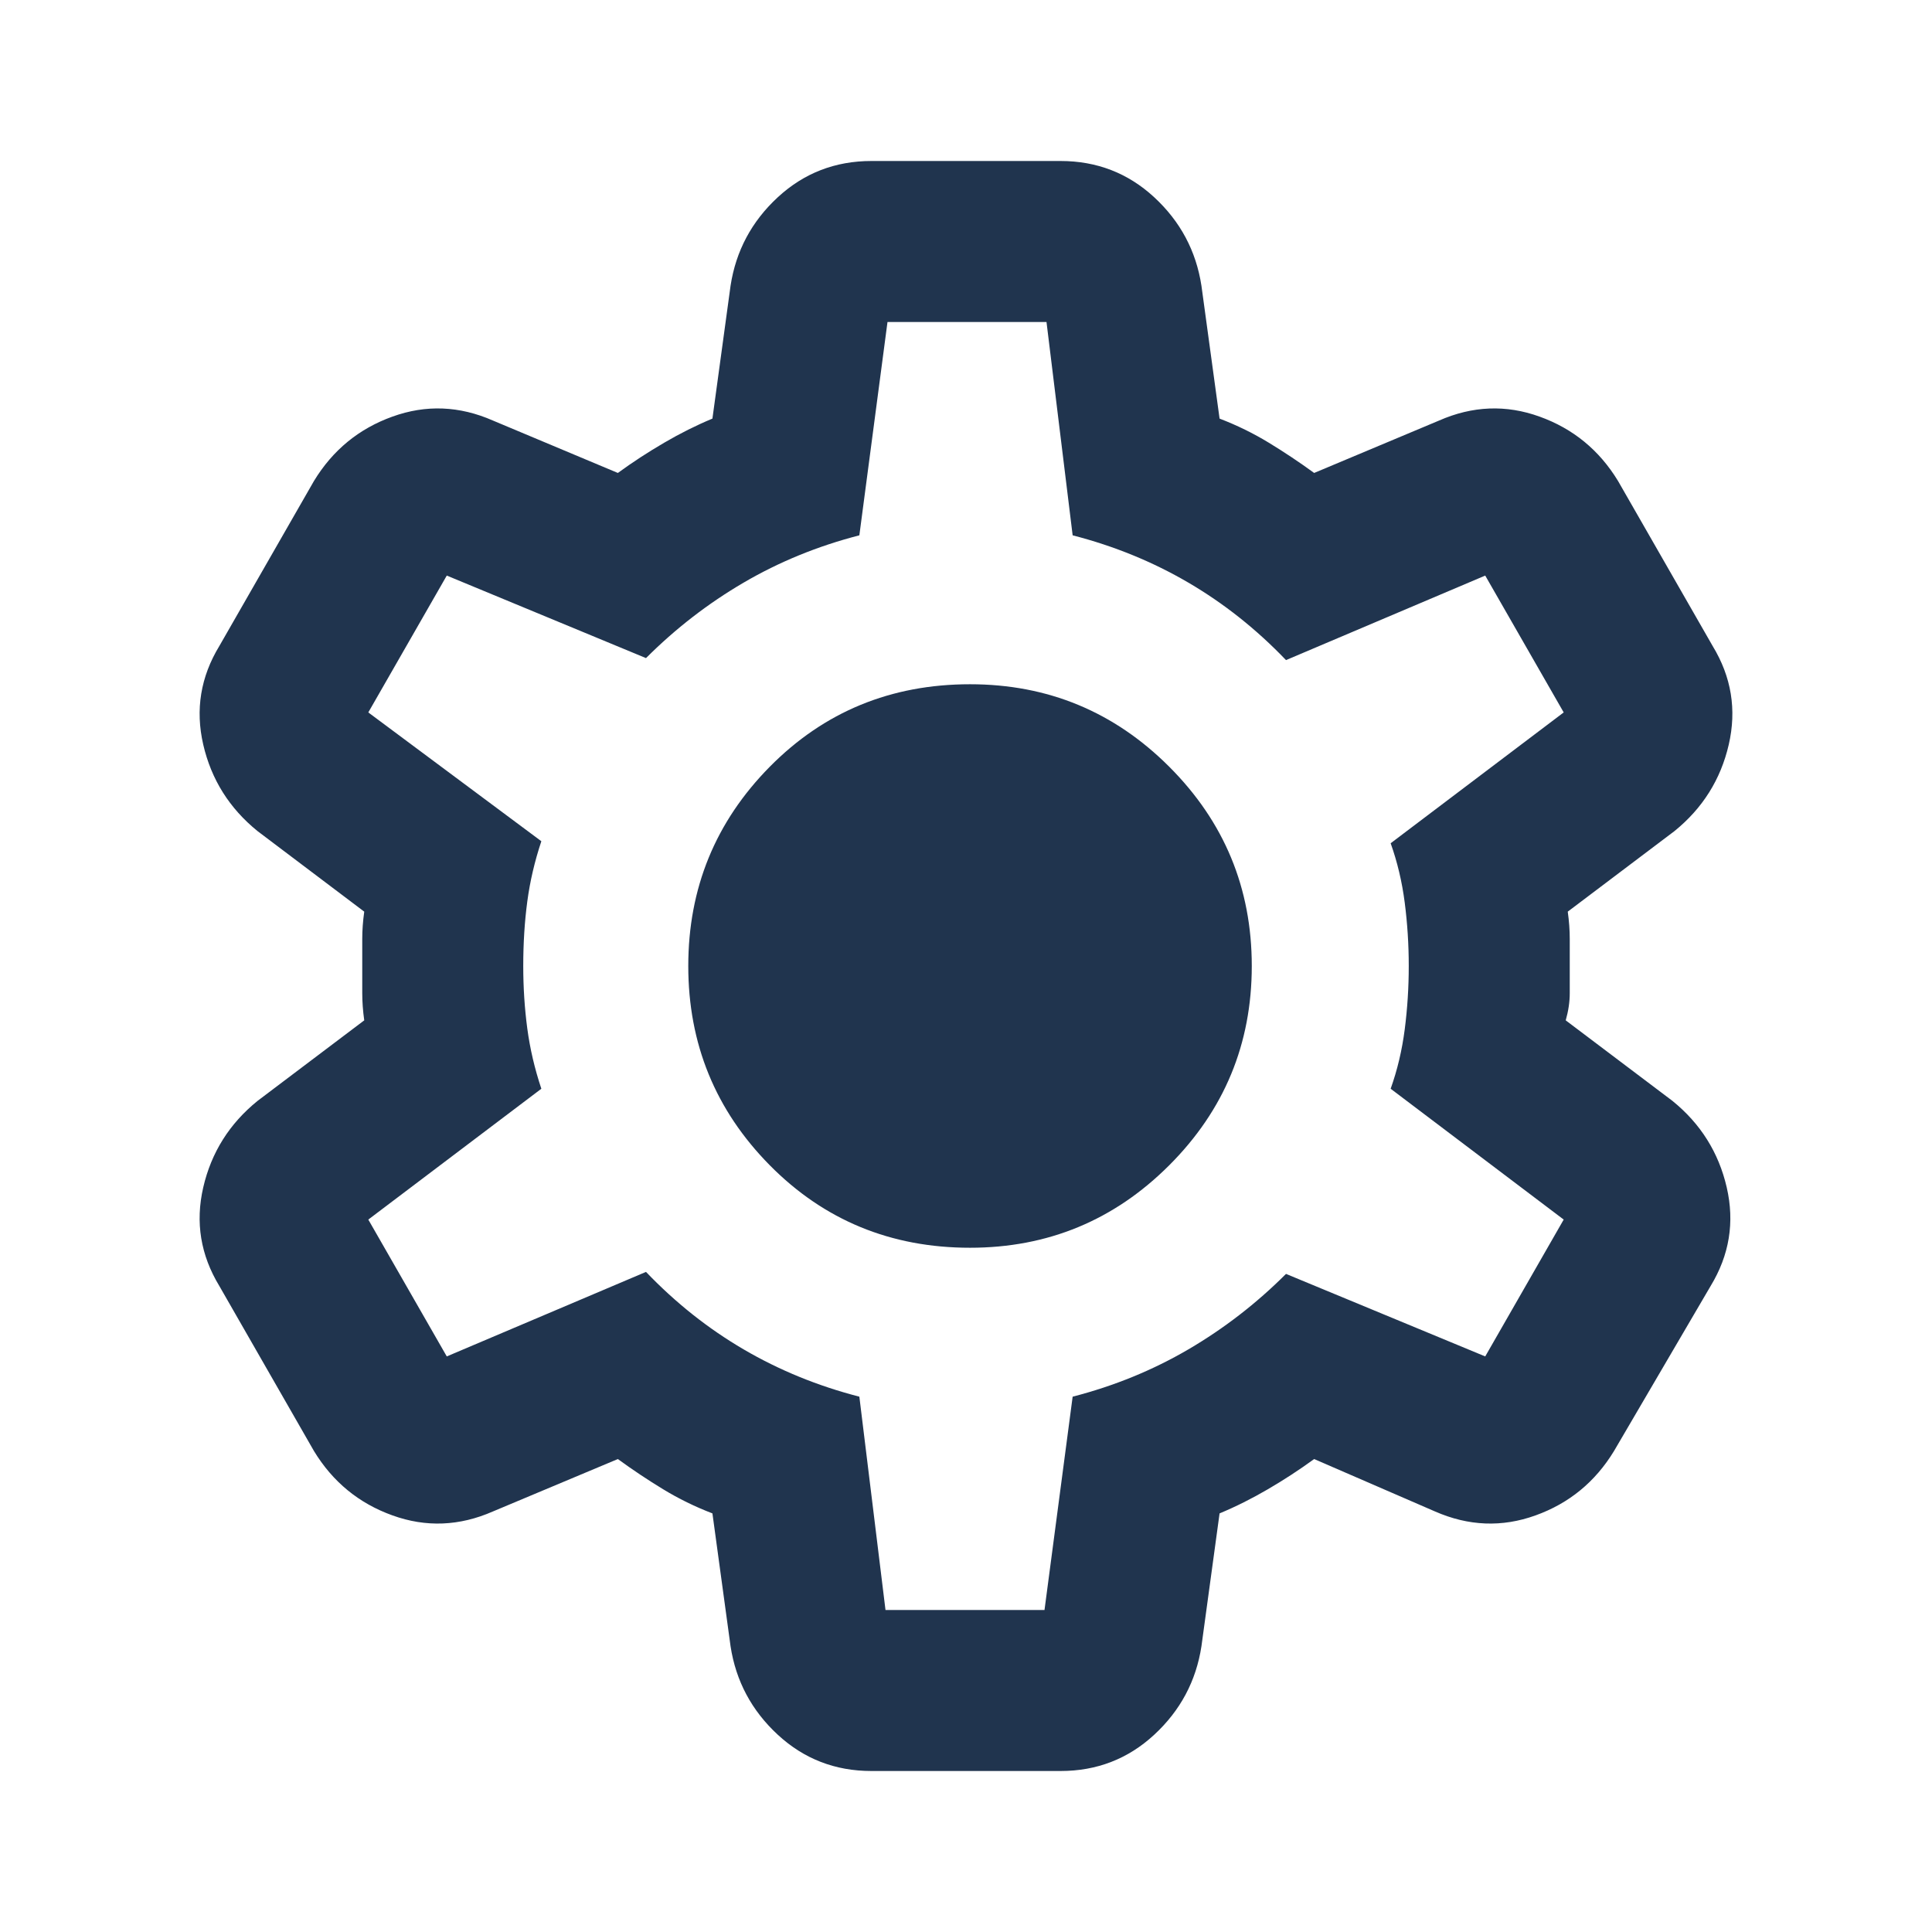 <svg width="60" height="60" viewBox="0 0 60 60" fill="none" xmlns="http://www.w3.org/2000/svg">
<mask id="mask0_1_253" style="mask-type:alpha" maskUnits="userSpaceOnUse" x="0" y="0" width="60" height="60">
<rect width="60" height="60" fill="#D9D9D9"/>
</mask>
<g mask="url(#mask0_1_253)">
<path d="M27.062 55C25.938 55 24.969 54.625 24.156 53.875C23.344 53.125 22.854 52.208 22.688 51.125L22.125 47C21.583 46.792 21.073 46.542 20.594 46.25C20.114 45.958 19.646 45.646 19.188 45.312L15.312 46.938C14.271 47.396 13.229 47.438 12.188 47.062C11.146 46.688 10.333 46.021 9.75 45.062L6.812 39.938C6.229 38.979 6.062 37.958 6.312 36.875C6.562 35.792 7.125 34.896 8 34.188L11.312 31.688C11.271 31.396 11.25 31.115 11.25 30.844V29.156C11.25 28.885 11.271 28.604 11.312 28.312L8 25.812C7.125 25.104 6.562 24.208 6.312 23.125C6.062 22.042 6.229 21.021 6.812 20.062L9.75 14.938C10.333 13.979 11.146 13.312 12.188 12.938C13.229 12.562 14.271 12.604 15.312 13.062L19.188 14.688C19.646 14.354 20.125 14.042 20.625 13.75C21.125 13.458 21.625 13.208 22.125 13L22.688 8.875C22.854 7.792 23.344 6.875 24.156 6.125C24.969 5.375 25.938 5 27.062 5H32.938C34.062 5 35.031 5.375 35.844 6.125C36.656 6.875 37.146 7.792 37.312 8.875L37.875 13C38.417 13.208 38.927 13.458 39.406 13.75C39.885 14.042 40.354 14.354 40.812 14.688L44.688 13.062C45.729 12.604 46.771 12.562 47.812 12.938C48.854 13.312 49.667 13.979 50.25 14.938L53.188 20.062C53.771 21.021 53.938 22.042 53.688 23.125C53.438 24.208 52.875 25.104 52 25.812L48.688 28.312C48.729 28.604 48.75 28.885 48.75 29.156V30.844C48.75 31.115 48.708 31.396 48.625 31.688L51.938 34.188C52.812 34.896 53.375 35.792 53.625 36.875C53.875 37.958 53.708 38.979 53.125 39.938L50.125 45.062C49.542 46.021 48.729 46.688 47.688 47.062C46.646 47.438 45.604 47.396 44.562 46.938L40.812 45.312C40.354 45.646 39.875 45.958 39.375 46.25C38.875 46.542 38.375 46.792 37.875 47L37.312 51.125C37.146 52.208 36.656 53.125 35.844 53.875C35.031 54.625 34.062 55 32.938 55H27.062ZM27.5 50H32.438L33.312 43.375C34.604 43.042 35.802 42.552 36.906 41.906C38.01 41.26 39.021 40.479 39.938 39.562L46.125 42.125L48.562 37.875L43.188 33.812C43.396 33.229 43.542 32.615 43.625 31.969C43.708 31.323 43.75 30.667 43.75 30C43.75 29.333 43.708 28.677 43.625 28.031C43.542 27.385 43.396 26.771 43.188 26.188L48.562 22.125L46.125 17.875L39.938 20.5C39.021 19.542 38.01 18.74 36.906 18.094C35.802 17.448 34.604 16.958 33.312 16.625L32.5 10H27.562L26.688 16.625C25.396 16.958 24.198 17.448 23.094 18.094C21.989 18.74 20.979 19.521 20.062 20.438L13.875 17.875L11.438 22.125L16.812 26.125C16.604 26.75 16.458 27.375 16.375 28C16.292 28.625 16.25 29.292 16.25 30C16.25 30.667 16.292 31.312 16.375 31.938C16.458 32.562 16.604 33.188 16.812 33.812L11.438 37.875L13.875 42.125L20.062 39.5C20.979 40.458 21.989 41.26 23.094 41.906C24.198 42.552 25.396 43.042 26.688 43.375L27.5 50ZM30.125 38.75C32.542 38.75 34.604 37.896 36.312 36.188C38.021 34.479 38.875 32.417 38.875 30C38.875 27.583 38.021 25.521 36.312 23.812C34.604 22.104 32.542 21.25 30.125 21.25C27.667 21.25 25.594 22.104 23.906 23.812C22.219 25.521 21.375 27.583 21.375 30C21.375 32.417 22.219 34.479 23.906 36.188C25.594 37.896 27.667 38.75 30.125 38.75Z" fill="#20344E"/>
</g>
</svg>
